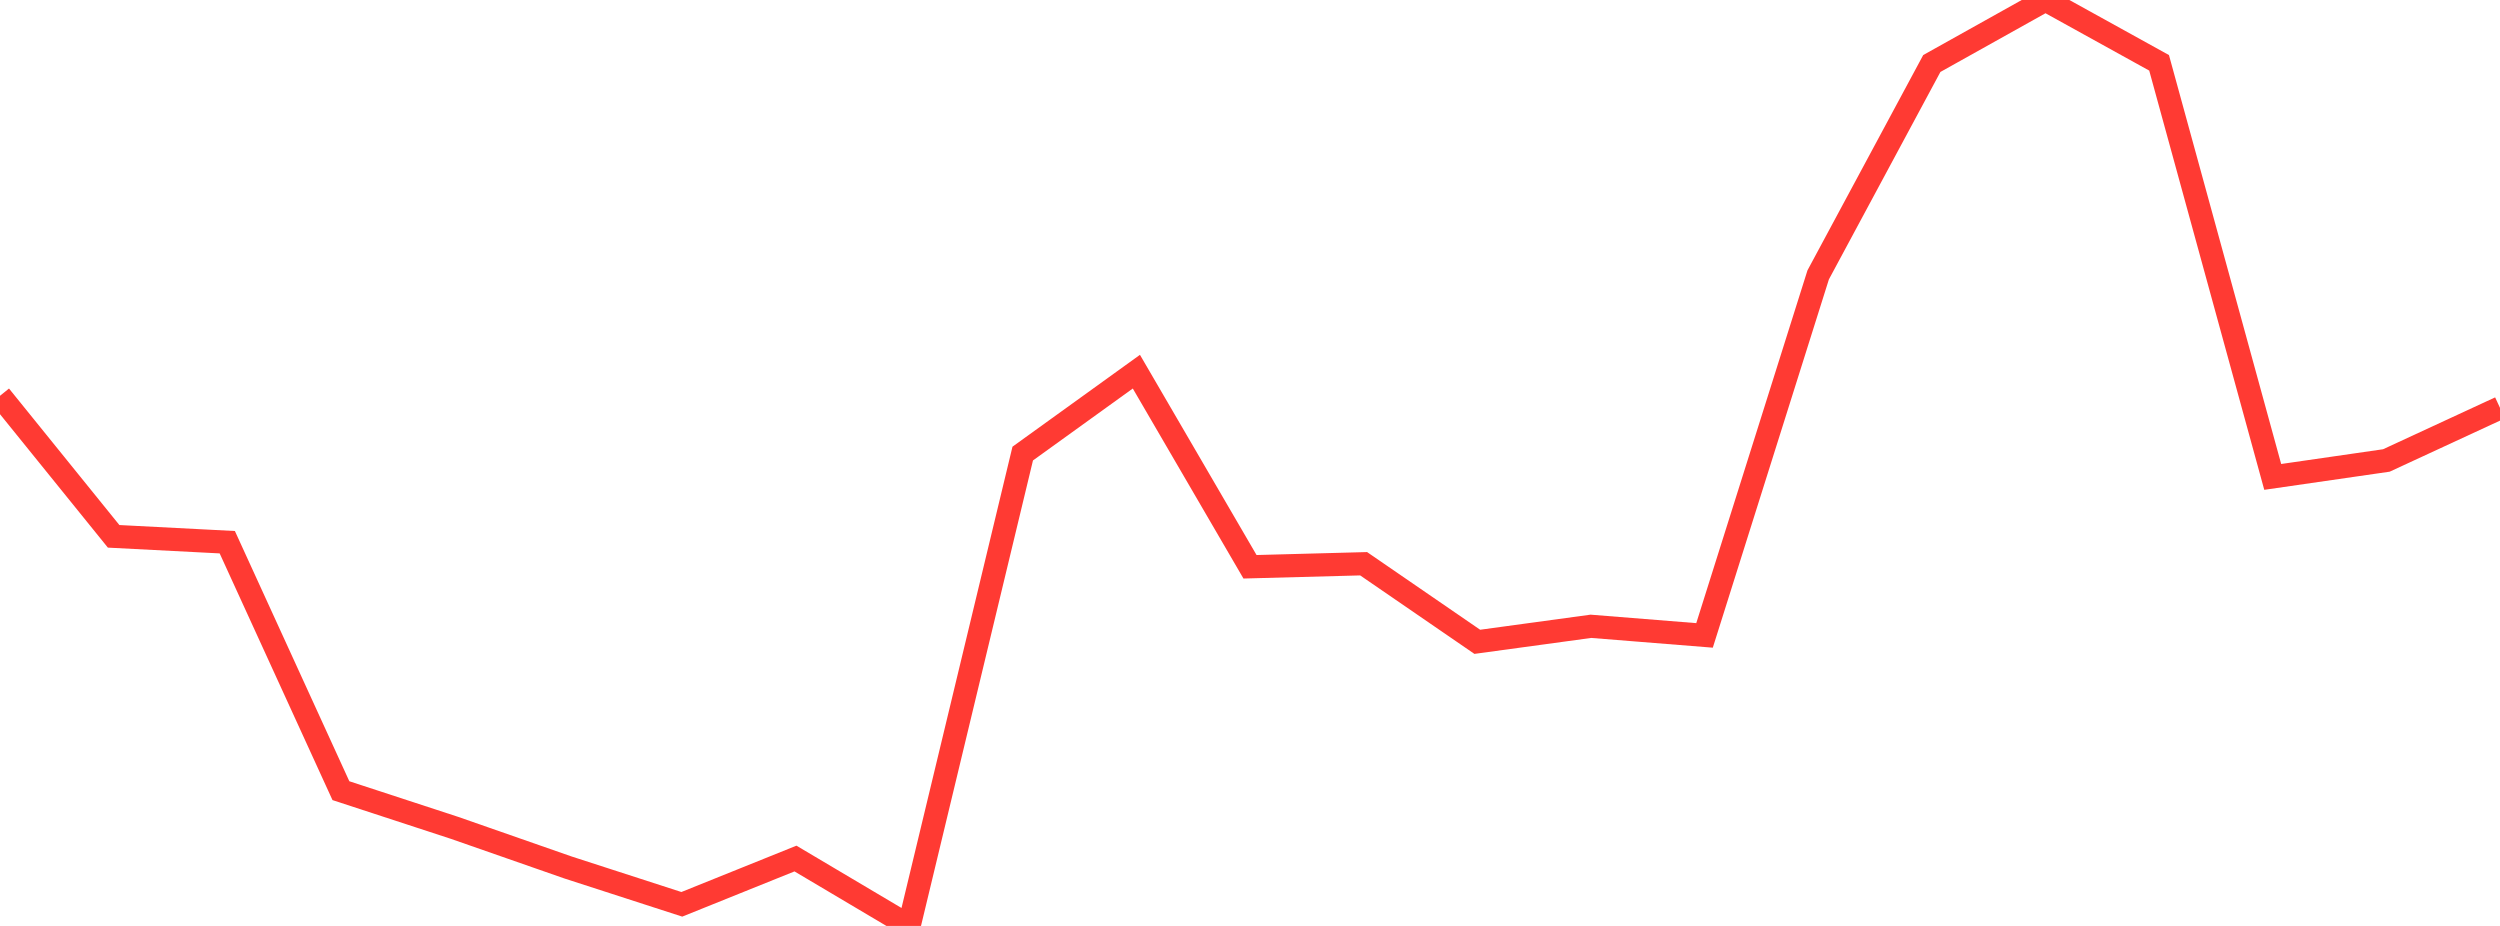 <?xml version="1.0" standalone="no"?>
<!DOCTYPE svg PUBLIC "-//W3C//DTD SVG 1.1//EN" "http://www.w3.org/Graphics/SVG/1.1/DTD/svg11.dtd">

<svg width="135" height="50" viewBox="0 0 135 50" preserveAspectRatio="none" 
  xmlns="http://www.w3.org/2000/svg"
  xmlns:xlink="http://www.w3.org/1999/xlink">


<polyline points="0.0, 21.373 6.136, 28.962 12.273, 29.279 18.409, 42.696 24.545, 44.704 30.682, 46.847 36.818, 48.833 42.955, 46.361 49.091, 50.0 55.227, 24.493 61.364, 20.07 67.5, 30.606 73.636, 30.442 79.773, 34.658 85.909, 33.82 92.045, 34.312 98.182, 14.843 104.318, 3.429 110.455, 0.0 116.591, 3.393 122.727, 25.753 128.864, 24.865 135.0, 22.025" fill="none" stroke="#ff3a33" stroke-width="1.25"/>

</svg>
